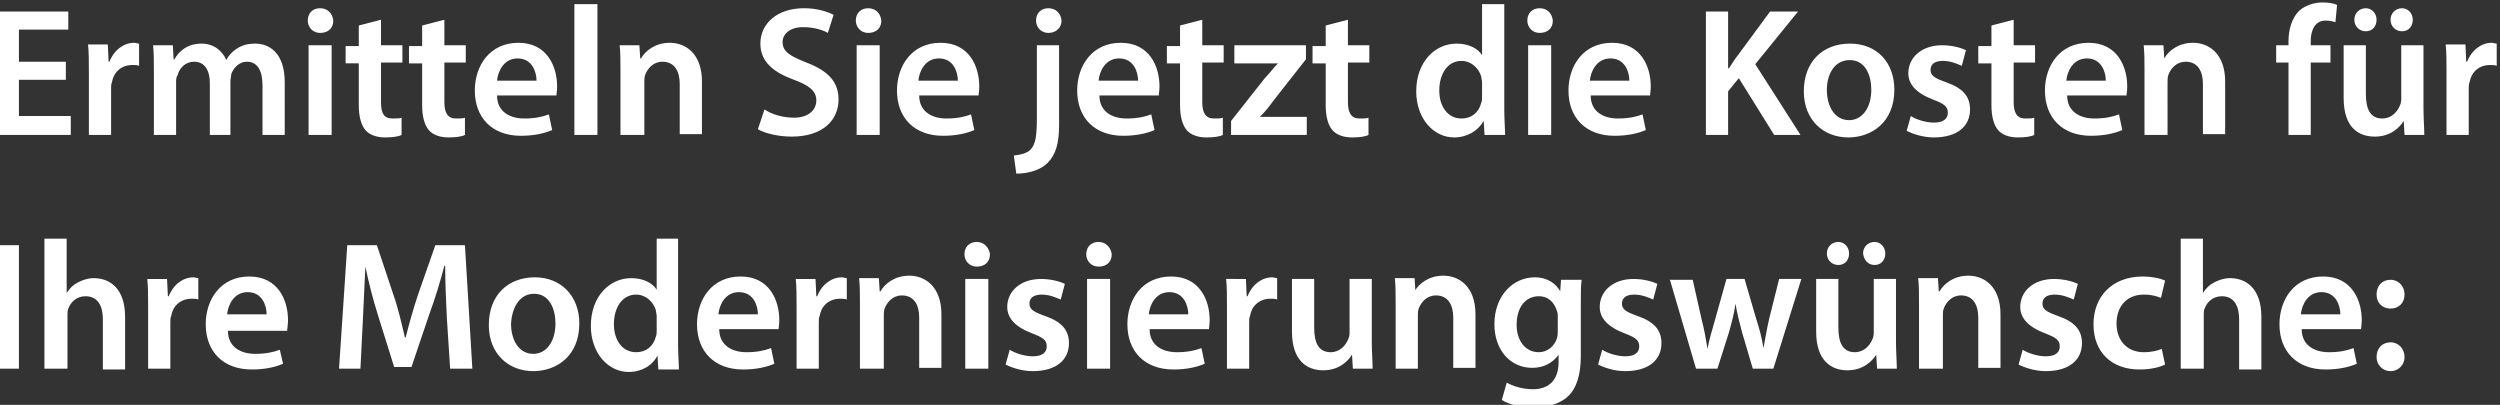 <?xml version="1.0" encoding="utf-8"?>
<!-- Generator: Adobe Illustrator 27.7.0, SVG Export Plug-In . SVG Version: 6.00 Build 0)  -->
<svg version="1.1" id="uuid-042e7de6-f6ed-473d-b0c1-5a4d542e2fcf"
	 xmlns="http://www.w3.org/2000/svg" xmlns:xlink="http://www.w3.org/1999/xlink" x="0px" y="0px" viewBox="0 0 303.8 49.2"
	 style="enable-background:new 0 0 303.8 49.2;" xml:space="preserve">
<rect x="0" y="0" width="303.8" height="49.2" fill="#333333" stroke="none"/>
<style type="text/css">
	.st0{clip-path:url(#SVGID_00000134230356275114684360000016175449593626597545_);fill:#FFFFFF;}
</style>
<g>
	<defs>
		<rect id="SVGID_1_" x="-0.4" y="0.3" width="303.9" height="49.2"/>
	</defs>
	<clipPath id="SVGID_00000049912051834944127690000010544649677805912203_">
		<use xlink:href="#SVGID_1_"  style="overflow:visible;"/>
	</clipPath>
	<path style="clip-path:url(#SVGID_00000049912051834944127690000010544649677805912203_);fill:#FFFFFF;" d="M290.5,45.1
		c1,0,1.7-0.8,1.7-1.7c0-1-0.7-1.8-1.7-1.8c-1,0-1.7,0.7-1.7,1.8C288.8,44.3,289.5,45.1,290.5,45.1 M290.5,37.5c1,0,1.7-0.7,1.7-1.7
		c0-1-0.7-1.8-1.7-1.8c-1,0-1.7,0.7-1.7,1.8C288.8,36.8,289.5,37.5,290.5,37.5 M279.6,38.2c0.1-1.1,0.8-2.7,2.5-2.7
		c1.8,0,2.3,1.7,2.3,2.7H279.6z M286.9,40.1c0-0.2,0.1-0.6,0.1-1.2c0-2.4-1.2-5.3-4.7-5.3c-3.5,0-5.3,2.8-5.3,5.8
		c0,3.3,2.1,5.5,5.6,5.5c1.6,0,2.9-0.3,3.8-0.7l-0.4-1.9c-0.8,0.3-1.7,0.5-3,0.5c-1.7,0-3.3-0.8-3.3-2.8H286.9z M265,44.8h2.8v-6.5
		c0-0.3,0-0.6,0.1-0.8c0.3-0.8,1-1.5,2.1-1.5c1.5,0,2.1,1.2,2.1,2.8v6.1h2.7v-6.4c0-3.5-1.9-4.7-3.8-4.7c-0.7,0-1.3,0.2-1.9,0.5
		c-0.6,0.3-1,0.7-1.4,1.3h0V29H265V44.8z M262.7,42.4c-0.5,0.2-1.2,0.4-2.2,0.4c-1.9,0-3.3-1.3-3.3-3.5c0-2,1.2-3.5,3.3-3.5
		c1,0,1.6,0.2,2.1,0.4l0.5-2.1c-0.6-0.3-1.7-0.5-2.7-0.5c-3.8,0-6,2.5-6,5.8c0,3.4,2.2,5.5,5.6,5.5c1.4,0,2.5-0.3,3.1-0.6
		L262.7,42.4z M245.3,44.3c0.8,0.4,2,0.8,3.3,0.8c2.9,0,4.4-1.4,4.4-3.4c0-1.6-0.9-2.6-2.9-3.3c-1.4-0.5-1.9-0.8-1.9-1.5
		c0-0.7,0.5-1.1,1.5-1.1c1,0,1.8,0.4,2.3,0.6l0.5-1.9c-0.6-0.3-1.7-0.6-2.9-0.6c-2.5,0-4.1,1.5-4.1,3.4c0,1.3,0.9,2.4,3,3.2
		c1.3,0.5,1.8,0.8,1.8,1.6c0,0.7-0.5,1.2-1.7,1.2c-1,0-2.2-0.4-2.8-0.8L245.3,44.3z M233.3,44.8h2.8v-6.4c0-0.3,0-0.6,0.1-0.9
		c0.3-0.8,1-1.6,2.1-1.6c1.5,0,2.1,1.2,2.1,2.7v6.1h2.7v-6.5c0-3.4-2-4.7-3.9-4.7c-1.8,0-3,1-3.5,1.9h-0.1l-0.1-1.6h-2.4
		c0.1,0.9,0.1,2,0.1,3.2V44.8z M227.8,32.2c0.8,0,1.3-0.6,1.3-1.4c0-0.8-0.6-1.4-1.3-1.4c-0.8,0-1.4,0.6-1.4,1.4
		C226.5,31.6,227,32.2,227.8,32.2 M223.4,32.2c0.8,0,1.3-0.6,1.3-1.4c0-0.8-0.6-1.4-1.3-1.4c-0.8,0-1.4,0.6-1.4,1.4
		C222,31.6,222.6,32.2,223.4,32.2 M230.4,33.9h-2.7v6.6c0,0.3-0.1,0.6-0.2,0.8c-0.3,0.7-1,1.5-2.1,1.5c-1.5,0-2-1.2-2-3v-5.9h-2.7
		v6.4c0,3.5,1.8,4.7,3.8,4.7c1.9,0,3-1.1,3.5-1.9h0l0.1,1.7h2.4c0-0.9-0.1-2-0.1-3.3V33.9z M202.9,33.9l3.2,10.9h2.6l1.4-4.4
		c0.3-1.1,0.6-2.1,0.8-3.5h0c0.2,1.3,0.5,2.3,0.8,3.5l1.3,4.4h2.5l3.4-10.9h-2.7l-1.2,4.8c-0.3,1.3-0.5,2.5-0.7,3.6h0
		c-0.2-1.2-0.5-2.4-0.9-3.6l-1.4-4.8h-2.2l-1.4,5c-0.3,1.1-0.7,2.3-0.9,3.5h0c-0.2-1.2-0.4-2.4-0.7-3.5l-1.1-4.9H202.9z M194.2,44.3
		c0.8,0.4,2,0.8,3.3,0.8c2.9,0,4.4-1.4,4.4-3.4c0-1.6-0.9-2.6-2.9-3.3c-1.4-0.5-1.9-0.8-1.9-1.5c0-0.7,0.5-1.1,1.5-1.1
		c1,0,1.8,0.4,2.3,0.6l0.5-1.9c-0.6-0.3-1.7-0.6-2.9-0.6c-2.5,0-4.1,1.5-4.1,3.4c0,1.3,0.9,2.4,3,3.2c1.3,0.5,1.8,0.8,1.8,1.6
		c0,0.7-0.5,1.2-1.7,1.2c-1,0-2.2-0.4-2.8-0.8L194.2,44.3z M189.3,40.1c0,0.3,0,0.7-0.1,1c-0.3,1-1.2,1.7-2.2,1.7
		c-1.7,0-2.7-1.5-2.7-3.3c0-2.2,1.1-3.5,2.7-3.5c1.2,0,1.9,0.8,2.2,1.8c0.1,0.2,0.1,0.5,0.1,0.7V40.1z M189.7,33.9l-0.1,1.5h0
		c-0.5-0.9-1.5-1.7-3.1-1.7c-2.6,0-4.9,2.2-4.9,5.7c0,3.1,1.9,5.3,4.6,5.3c1.4,0,2.5-0.6,3.2-1.6h0v0.9c0,2.3-1.3,3.3-3.1,3.3
		c-1.3,0-2.5-0.4-3.2-0.8l-0.6,2.1c0.9,0.6,2.4,0.9,3.8,0.9c1.5,0,3.1-0.3,4.2-1.3c1.1-1,1.6-2.7,1.6-4.9v-6.2c0-1.5,0-2.4,0.1-3.1
		H189.7z M169.5,44.8h2.8v-6.4c0-0.3,0-0.6,0.1-0.9c0.3-0.8,1-1.6,2.1-1.6c1.5,0,2.1,1.2,2.1,2.7v6.1h2.7v-6.5c0-3.4-2-4.7-3.9-4.7
		c-1.8,0-3,1-3.5,1.9H172l-0.1-1.6h-2.4c0.1,0.9,0.1,2,0.1,3.2V44.8z M166.7,33.9h-2.7v6.6c0,0.3-0.1,0.6-0.2,0.8
		c-0.3,0.7-1,1.5-2.1,1.5c-1.5,0-2-1.2-2-3v-5.9h-2.7v6.4c0,3.5,1.8,4.7,3.8,4.7c1.9,0,3-1.1,3.5-1.9h0l0.1,1.7h2.4
		c0-0.9-0.1-2-0.1-3.3V33.9z M149.1,44.8h2.7v-5.6c0-0.3,0-0.6,0.1-0.8c0.2-1.2,1.1-2.1,2.5-2.1c0.3,0,0.6,0,0.8,0.1v-2.6
		c-0.2,0-0.4-0.1-0.6-0.1c-1.2,0-2.4,0.8-3,2.3h-0.1l-0.1-2.1H149c0.1,1,0.1,2,0.1,3.5V44.8z M139.6,38.2c0.1-1.1,0.8-2.7,2.5-2.7
		c1.8,0,2.3,1.7,2.3,2.7H139.6z M146.9,40.1c0-0.2,0.1-0.6,0.1-1.2c0-2.4-1.2-5.3-4.7-5.3c-3.5,0-5.3,2.8-5.3,5.8
		c0,3.3,2.1,5.5,5.6,5.5c1.6,0,2.9-0.3,3.8-0.7l-0.4-1.9c-0.8,0.3-1.7,0.5-3,0.5c-1.7,0-3.3-0.8-3.3-2.8H146.9z M133.5,29.4
		c-0.9,0-1.5,0.6-1.5,1.5c0,0.8,0.6,1.5,1.5,1.5c1,0,1.6-0.6,1.6-1.5C135,30.1,134.4,29.4,133.5,29.4 M134.9,33.9h-2.8v10.9h2.8
		V33.9z M122.2,44.3c0.8,0.4,2,0.8,3.3,0.8c2.9,0,4.4-1.4,4.4-3.4c0-1.6-0.9-2.6-2.9-3.3c-1.4-0.5-1.9-0.8-1.9-1.5
		c0-0.7,0.5-1.1,1.5-1.1c1,0,1.8,0.4,2.3,0.6l0.5-1.9c-0.6-0.3-1.7-0.6-2.9-0.6c-2.5,0-4.1,1.5-4.1,3.4c0,1.3,0.9,2.4,3,3.2
		c1.3,0.5,1.8,0.8,1.8,1.6c0,0.7-0.5,1.2-1.7,1.2c-1,0-2.2-0.4-2.8-0.8L122.2,44.3z M118.7,29.4c-0.9,0-1.5,0.6-1.5,1.5
		c0,0.8,0.6,1.5,1.5,1.5c1,0,1.6-0.6,1.6-1.5C120.2,30.1,119.6,29.4,118.7,29.4 M120.1,33.9h-2.8v10.9h2.8V33.9z M104.6,44.8h2.8
		v-6.4c0-0.3,0-0.6,0.1-0.9c0.3-0.8,1-1.6,2.1-1.6c1.5,0,2.1,1.2,2.1,2.7v6.1h2.7v-6.5c0-3.4-2-4.7-3.9-4.7c-1.8,0-3,1-3.5,1.9h-0.1
		l-0.1-1.6h-2.4c0.1,0.9,0.1,2,0.1,3.2V44.8z M96.8,44.8h2.7v-5.6c0-0.3,0-0.6,0.1-0.8c0.2-1.2,1.1-2.1,2.5-2.1c0.3,0,0.6,0,0.8,0.1
		v-2.6c-0.2,0-0.4-0.1-0.6-0.1c-1.2,0-2.4,0.8-3,2.3h-0.1l-0.1-2.1h-2.4c0.1,1,0.1,2,0.1,3.5V44.8z M87.3,38.2
		c0.1-1.1,0.8-2.7,2.5-2.7c1.8,0,2.3,1.7,2.3,2.7H87.3z M94.6,40.1c0-0.2,0.1-0.6,0.1-1.2c0-2.4-1.2-5.3-4.7-5.3
		c-3.5,0-5.3,2.8-5.3,5.8c0,3.3,2.1,5.5,5.6,5.5c1.6,0,2.9-0.3,3.8-0.7l-0.4-1.9c-0.8,0.3-1.7,0.5-3,0.5c-1.7,0-3.3-0.8-3.3-2.8
		H94.6z M79.8,40.1c0,0.3,0,0.6-0.1,0.8c-0.3,1.2-1.2,1.9-2.4,1.9c-1.7,0-2.7-1.5-2.7-3.4c0-2,1-3.6,2.7-3.6c1.2,0,2.1,0.9,2.4,1.9
		c0,0.2,0.1,0.5,0.1,0.7V40.1z M79.8,29v6.2h0c-0.5-0.8-1.6-1.4-3.1-1.4c-2.6,0-4.9,2.2-4.9,5.8c0,3.3,2.1,5.6,4.6,5.6
		c1.6,0,2.9-0.8,3.5-2h0l0.1,1.7h2.5c0-0.7-0.1-1.9-0.1-3.1V29H79.8z M64.9,35.7c1.9,0,2.6,1.9,2.6,3.6c0,2.2-1.1,3.7-2.7,3.7
		c-1.7,0-2.7-1.6-2.7-3.7C62.2,37.6,63,35.7,64.9,35.7 M65,33.7c-3.3,0-5.6,2.2-5.6,5.8c0,3.5,2.4,5.6,5.4,5.6
		c2.8,0,5.6-1.8,5.6-5.8C70.4,36,68.2,33.7,65,33.7 M54.7,44.8h2.7l-0.9-15h-3.6l-2.1,6c-0.6,1.8-1.1,3.6-1.5,5.2h-0.1
		c-0.4-1.7-0.8-3.5-1.4-5.2l-2-6h-3.6l-1,15h2.6l0.3-6c0.1-2.1,0.2-4.4,0.3-6.4h0c0.4,1.9,0.9,3.9,1.5,5.8l2,6.4h2.1l2.2-6.5
		c0.7-1.9,1.3-3.9,1.8-5.8h0.1c0,2,0.1,4.4,0.2,6.3L54.7,44.8z M27.6,38.2c0.1-1.1,0.8-2.7,2.5-2.7c1.8,0,2.3,1.7,2.3,2.7H27.6z
		 M34.9,40.1c0-0.2,0.1-0.6,0.1-1.2c0-2.4-1.2-5.3-4.7-5.3c-3.5,0-5.3,2.8-5.3,5.8c0,3.3,2.1,5.5,5.6,5.5c1.6,0,2.9-0.3,3.8-0.7
		L34,42.5c-0.8,0.3-1.7,0.5-3,0.5c-1.7,0-3.3-0.8-3.3-2.8H34.9z M18,44.8h2.7v-5.6c0-0.3,0-0.6,0.1-0.8c0.2-1.2,1.1-2.1,2.5-2.1
		c0.3,0,0.6,0,0.8,0.1v-2.6c-0.2,0-0.4-0.1-0.6-0.1c-1.2,0-2.4,0.8-3,2.3h-0.1l-0.1-2.1h-2.4c0.1,1,0.1,2,0.1,3.5V44.8z M5.4,44.8
		h2.8v-6.5c0-0.3,0-0.6,0.1-0.8c0.3-0.8,1-1.5,2.1-1.5c1.5,0,2.1,1.2,2.1,2.8v6.1h2.7v-6.4c0-3.5-1.9-4.7-3.8-4.7
		c-0.7,0-1.3,0.2-1.9,0.5c-0.6,0.3-1,0.7-1.4,1.3h0V29H5.4V44.8z M-0.4,44.8h2.7v-15h-2.7V44.8z"/>
	<path style="clip-path:url(#SVGID_00000049912051834944127690000010544649677805912203_);fill:#FFFFFF;" d="M297.3,16.4h2.7v-5.6
		c0-0.3,0-0.6,0.1-0.8c0.2-1.2,1.1-2.1,2.5-2.1c0.3,0,0.6,0,0.8,0.1V5.3c-0.2,0-0.4-0.1-0.6-0.1c-1.2,0-2.4,0.8-3,2.3h-0.1l-0.1-2.1
		h-2.4c0.1,1,0.1,2,0.1,3.5V16.4z M291.9,3.8c0.8,0,1.3-0.6,1.3-1.4c0-0.8-0.6-1.4-1.3-1.4c-0.8,0-1.4,0.6-1.4,1.4
		C290.5,3.2,291.1,3.8,291.9,3.8 M287.5,3.8c0.8,0,1.3-0.6,1.3-1.4c0-0.8-0.6-1.4-1.3-1.4c-0.8,0-1.4,0.6-1.4,1.4
		C286.1,3.2,286.7,3.8,287.5,3.8 M294.5,5.5h-2.7v6.6c0,0.3-0.1,0.6-0.2,0.8c-0.3,0.7-1,1.5-2.1,1.5c-1.5,0-2-1.2-2-3V5.5h-2.7v6.4
		c0,3.6,1.8,4.7,3.8,4.7c1.9,0,3-1.1,3.5-1.9h0l0.1,1.7h2.4c0-0.9-0.1-2-0.1-3.3V5.5z M280.8,16.4V7.6h2.4V5.5h-2.4V5
		c0-1.3,0.5-2.5,1.8-2.5c0.5,0,0.9,0.1,1.2,0.2l0.2-2.1c-0.4-0.2-1-0.3-1.8-0.3c-0.9,0-2,0.3-2.8,1c-0.9,0.9-1.3,2.3-1.3,3.7v0.5
		h-1.5v2.1h1.5v8.8H280.8z M260.6,16.4h2.8V10c0-0.3,0-0.6,0.1-0.9c0.3-0.8,1-1.6,2.1-1.6c1.5,0,2.1,1.2,2.1,2.7v6.1h2.7V9.9
		c0-3.4-2-4.7-3.9-4.7c-1.8,0-3,1-3.5,1.9H263l-0.1-1.6h-2.4c0.1,0.9,0.1,2,0.1,3.2V16.4z M251.1,9.8c0.1-1.1,0.8-2.7,2.5-2.7
		c1.8,0,2.3,1.7,2.3,2.7H251.1z M258.4,11.7c0-0.2,0.1-0.6,0.1-1.2c0-2.4-1.2-5.3-4.7-5.3c-3.5,0-5.3,2.8-5.3,5.8
		c0,3.3,2.1,5.5,5.6,5.5c1.6,0,2.9-0.3,3.8-0.7l-0.4-1.9c-0.8,0.3-1.7,0.5-3,0.5c-1.7,0-3.3-0.8-3.3-2.8H258.4z M242,3.1v2.5h-1.6
		v2.1h1.6v5.1c0,1.4,0.3,2.4,0.8,3c0.5,0.6,1.4,0.9,2.4,0.9c0.9,0,1.6-0.1,2-0.3l0-2.1c-0.2,0.1-0.6,0.1-1.1,0.1c-1,0-1.4-0.7-1.4-2
		V7.6h2.6V5.5h-2.6V2.4L242,3.1z M231.7,15.9c0.8,0.4,2,0.8,3.3,0.8c2.9,0,4.4-1.4,4.4-3.4c0-1.6-0.9-2.6-2.9-3.3
		c-1.4-0.5-1.9-0.8-1.9-1.5c0-0.7,0.5-1.1,1.5-1.1c1,0,1.8,0.4,2.3,0.6l0.5-1.9c-0.6-0.3-1.7-0.6-2.9-0.6c-2.5,0-4.1,1.5-4.1,3.4
		c0,1.3,0.9,2.4,3,3.2c1.3,0.5,1.8,0.8,1.8,1.6c0,0.7-0.5,1.2-1.7,1.2c-1,0-2.2-0.4-2.8-0.8L231.7,15.9z M224.8,7.3
		c1.9,0,2.6,1.9,2.6,3.6c0,2.2-1.1,3.7-2.7,3.7c-1.7,0-2.7-1.6-2.7-3.7C222,9.2,222.8,7.3,224.8,7.3 M224.8,5.3
		c-3.3,0-5.6,2.2-5.6,5.8c0,3.5,2.4,5.6,5.4,5.6c2.8,0,5.6-1.8,5.6-5.8C230.2,7.6,228.1,5.3,224.8,5.3 M207.3,16.4h2.7v-5.3l1.3-1.6
		l4.3,6.9h3.2l-5.5-8.6l5.2-6.4h-3.4l-3.9,5.3c-0.4,0.5-0.7,1-1.1,1.6H210V1.4h-2.7V16.4z M193.2,9.8c0.1-1.1,0.8-2.7,2.5-2.7
		c1.8,0,2.3,1.7,2.3,2.7H193.2z M200.5,11.7c0-0.2,0.1-0.6,0.1-1.2c0-2.4-1.2-5.3-4.7-5.3c-3.5,0-5.3,2.8-5.3,5.8
		c0,3.3,2.1,5.5,5.6,5.5c1.6,0,2.9-0.3,3.8-0.7l-0.4-1.9c-0.8,0.3-1.7,0.5-3,0.5c-1.7,0-3.3-0.8-3.3-2.8H200.5z M187.1,1
		c-0.9,0-1.5,0.6-1.5,1.5c0,0.8,0.6,1.5,1.5,1.5c1,0,1.6-0.6,1.6-1.5C188.6,1.6,188,1,187.1,1 M188.5,5.5h-2.8v10.9h2.8V5.5z
		 M180.1,11.7c0,0.3,0,0.6-0.1,0.8c-0.3,1.2-1.2,1.9-2.4,1.9c-1.7,0-2.7-1.5-2.7-3.4c0-2,1-3.6,2.7-3.6c1.2,0,2.1,0.9,2.4,1.9
		c0,0.2,0.1,0.5,0.1,0.7V11.7z M180.1,0.5v6.2h0c-0.5-0.8-1.6-1.4-3.1-1.4c-2.6,0-4.9,2.2-4.9,5.8c0,3.3,2.1,5.6,4.6,5.6
		c1.6,0,2.9-0.8,3.6-2h0l0.1,1.7h2.5c0-0.7-0.1-1.9-0.1-3.1V0.5H180.1z M161.1,3.1v2.5h-1.6v2.1h1.6v5.1c0,1.4,0.3,2.4,0.8,3
		c0.5,0.6,1.4,0.9,2.4,0.9c0.9,0,1.6-0.1,2-0.3l0-2.1c-0.2,0.1-0.6,0.1-1.1,0.1c-1,0-1.4-0.7-1.4-2V7.6h2.6V5.5h-2.6V2.4L161.1,3.1z
		 M149.6,16.4h9.2v-2.2h-5.7v0c0.6-0.6,1.1-1.2,1.6-1.9l4-5.1V5.5H150v2.2h5.3v0c-0.6,0.6-1,1.2-1.6,1.8l-4.1,5.2V16.4z M143.4,3.1
		v2.5h-1.6v2.1h1.6v5.1c0,1.4,0.3,2.4,0.8,3c0.5,0.6,1.4,0.9,2.4,0.9c0.9,0,1.6-0.1,2-0.3l0-2.1c-0.2,0.1-0.6,0.1-1.1,0.1
		c-1,0-1.4-0.7-1.4-2V7.6h2.6V5.5h-2.6V2.4L143.4,3.1z M133.5,9.8c0.1-1.1,0.8-2.7,2.5-2.7c1.8,0,2.3,1.7,2.3,2.7H133.5z
		 M140.8,11.7c0-0.2,0.1-0.6,0.1-1.2c0-2.4-1.2-5.3-4.7-5.3c-3.5,0-5.3,2.8-5.3,5.8c0,3.3,2.1,5.5,5.6,5.5c1.6,0,2.9-0.3,3.8-0.7
		l-0.4-1.9c-0.8,0.3-1.7,0.5-3,0.5c-1.7,0-3.3-0.8-3.3-2.8H140.8z M127.4,1c-0.9,0-1.5,0.6-1.5,1.5c0,0.8,0.6,1.5,1.5,1.5
		c1,0,1.6-0.7,1.6-1.5C128.9,1.6,128.3,1,127.4,1 M123.5,21.1c1.4,0,2.9-0.4,3.8-1.3c1-1,1.4-2.4,1.4-4.6V5.5H126v8.8
		c0,2.4-0.2,3.2-0.7,3.8c-0.4,0.5-1.2,0.7-2.1,0.8L123.5,21.1z M111.6,9.8c0.1-1.1,0.8-2.7,2.5-2.7c1.8,0,2.3,1.7,2.3,2.7H111.6z
		 M118.9,11.7c0-0.2,0.1-0.6,0.1-1.2c0-2.4-1.2-5.3-4.7-5.3c-3.5,0-5.3,2.8-5.3,5.8c0,3.3,2.1,5.5,5.6,5.5c1.6,0,2.9-0.3,3.8-0.7
		l-0.4-1.9c-0.8,0.3-1.7,0.5-3,0.5c-1.7,0-3.3-0.8-3.3-2.8H118.9z M105.5,1c-0.9,0-1.5,0.6-1.5,1.5c0,0.8,0.6,1.5,1.5,1.5
		c1,0,1.6-0.6,1.6-1.5C107,1.6,106.4,1,105.5,1 M106.9,5.5h-2.8v10.9h2.8V5.5z M92.1,15.7c0.8,0.5,2.5,0.9,4.1,0.9
		c3.9,0,5.7-2.1,5.7-4.5c0-2.2-1.3-3.5-3.9-4.5c-2-0.8-2.9-1.3-2.9-2.5c0-0.9,0.8-1.8,2.5-1.8c1.4,0,2.5,0.4,3,0.7l0.7-2.2
		c-0.8-0.4-2-0.8-3.6-0.8c-3.3,0-5.3,1.9-5.3,4.3c0,2.2,1.6,3.5,4.1,4.4c1.9,0.7,2.7,1.4,2.7,2.5c0,1.2-1,2.1-2.7,2.1
		c-1.4,0-2.7-0.4-3.6-1L92.1,15.7z M75.5,16.4h2.8V10c0-0.3,0-0.6,0.1-0.9c0.3-0.8,1-1.6,2.1-1.6c1.5,0,2.1,1.2,2.1,2.7v6.1h2.7V9.9
		c0-3.4-2-4.7-3.9-4.7c-1.8,0-3,1-3.5,1.9h-0.1l-0.1-1.6h-2.4c0.1,0.9,0.1,2,0.1,3.2V16.4z M69.8,16.4h2.8V0.5h-2.8V16.4z M60.4,9.8
		c0.1-1.1,0.8-2.7,2.5-2.7c1.8,0,2.3,1.7,2.3,2.7H60.4z M67.6,11.7c0-0.2,0.1-0.6,0.1-1.2c0-2.4-1.2-5.3-4.7-5.3
		c-3.5,0-5.3,2.8-5.3,5.8c0,3.3,2.1,5.5,5.6,5.5c1.6,0,2.9-0.3,3.8-0.7l-0.4-1.9c-0.8,0.3-1.7,0.5-3,0.5c-1.7,0-3.3-0.8-3.3-2.8
		H67.6z M51.3,3.1v2.5h-1.6v2.1h1.6v5.1c0,1.4,0.3,2.4,0.8,3c0.5,0.6,1.4,0.9,2.4,0.9c0.9,0,1.6-0.1,2-0.3l0-2.1
		c-0.2,0.1-0.6,0.1-1.1,0.1c-1,0-1.4-0.7-1.4-2V7.6h2.6V5.5H54V2.4L51.3,3.1z M43.6,3.1v2.5H42v2.1h1.6v5.1c0,1.4,0.3,2.4,0.8,3
		c0.5,0.6,1.4,0.9,2.4,0.9c0.9,0,1.6-0.1,2-0.3l0-2.1c-0.2,0.1-0.6,0.1-1.1,0.1c-1.1,0-1.4-0.7-1.4-2V7.6h2.6V5.5h-2.6V2.4L43.6,3.1
		z M38.9,1c-0.9,0-1.5,0.6-1.5,1.5c0,0.8,0.6,1.5,1.5,1.5c1,0,1.6-0.6,1.6-1.5C40.4,1.6,39.8,1,38.9,1 M40.3,5.5h-2.8v10.9h2.8V5.5z
		 M18.7,16.4h2.7V10c0-0.3,0-0.6,0.2-0.9c0.2-0.8,0.9-1.6,2-1.6c1.3,0,1.9,1.1,1.9,2.6v6.3H28V9.9c0-0.3,0.1-0.6,0.1-0.9
		c0.3-0.8,1-1.5,1.9-1.5c1.3,0,1.9,1.1,1.9,2.9v6h2.7V10c0-3.5-1.8-4.7-3.6-4.7c-0.9,0-1.6,0.2-2.2,0.6c-0.5,0.3-1,0.8-1.3,1.4h0
		c-0.5-1.2-1.6-2-3-2c-1.8,0-2.8,1-3.3,1.9h-0.1L21,5.5h-2.4c0.1,0.9,0.1,2,0.1,3.2V16.4z M10.8,16.4h2.7v-5.6c0-0.3,0-0.6,0.1-0.8
		c0.2-1.2,1.1-2.1,2.5-2.1c0.3,0,0.6,0,0.8,0.1V5.3c-0.2,0-0.4-0.1-0.6-0.1c-1.2,0-2.4,0.8-3,2.3h-0.1l-0.1-2.1h-2.4
		c0.1,1,0.1,2,0.1,3.5V16.4z M8,7.5H2.3V3.6h6V1.4h-8.8v15h9.1v-2.3H2.3V9.7H8V7.5z"/>
</g>
</svg>

